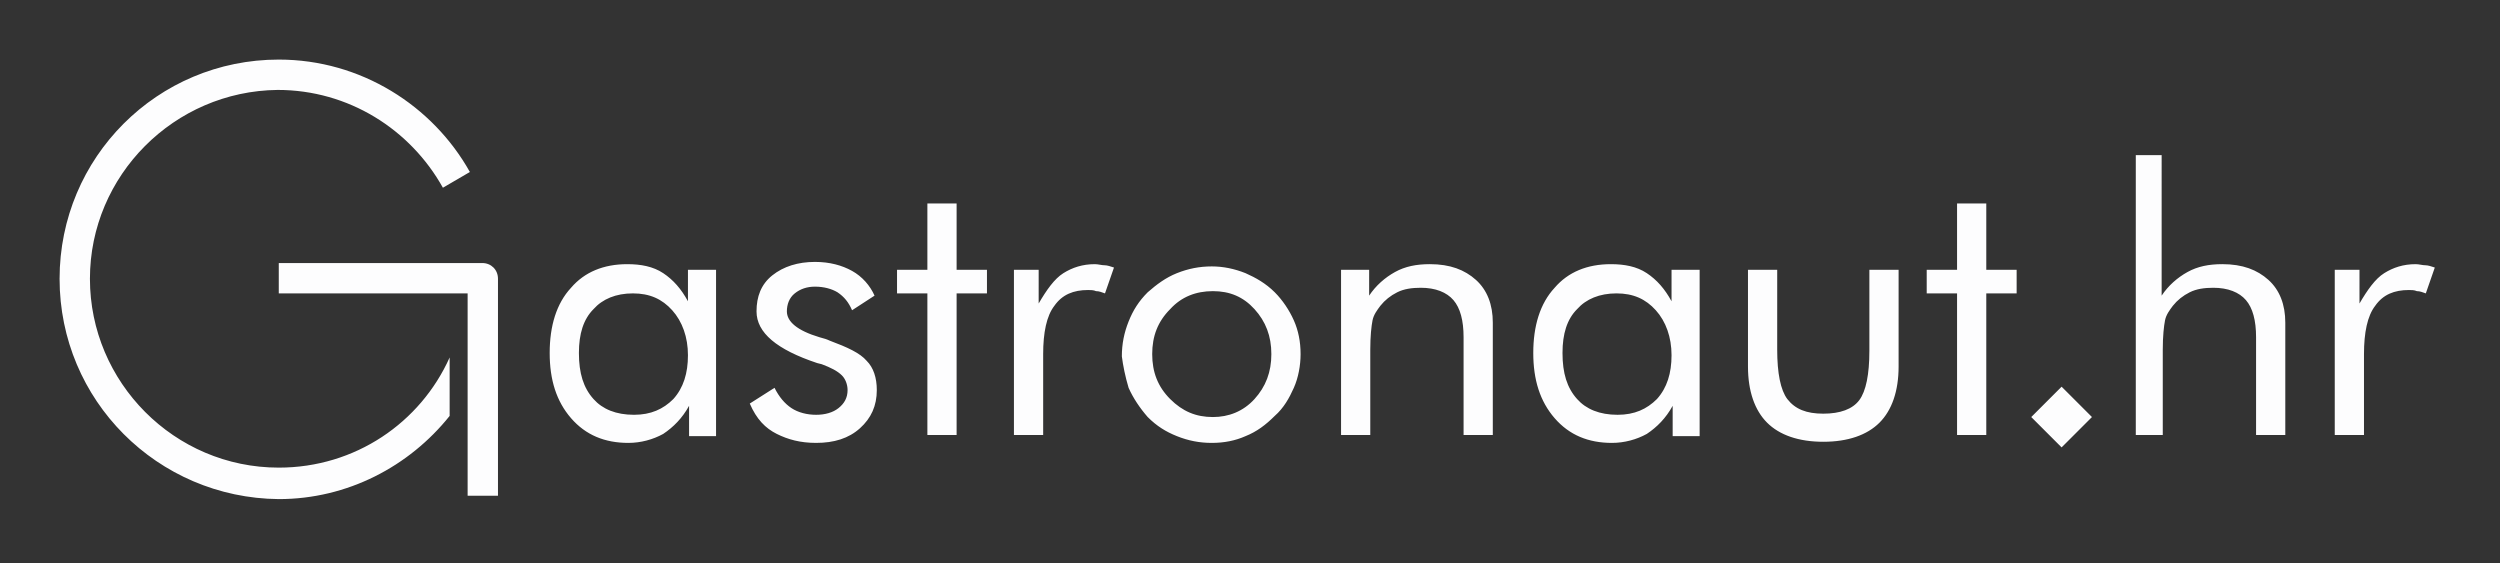 <?xml version="1.0" encoding="utf-8"?>
<!-- Generator: Adobe Illustrator 19.0.0, SVG Export Plug-In . SVG Version: 6.00 Build 0)  -->
<svg version="1.1" id="Layer_1" xmlns="http://www.w3.org/2000/svg" xmlns:xlink="http://www.w3.org/1999/xlink" x="0px" y="0px"
	 viewBox="0 0 222.4 50.1" style="enable-background:new 0 0 222.4 50.1;" xml:space="preserve">
<rect x="0" y="0" width="222.4" height="50.1" fill="#333333" stroke="none"/>
<style type="text/css">
	.st0{fill:#FDFDFE;}
</style>
<path class="st0" d="M186.1,37.1l-2.7,2.7l-2.7-2.7l2.7-2.7L186.1,37.1z M61.2,24v2.8c-0.6-1.1-1.3-1.9-2.2-2.5
	c-0.9-0.6-2-0.8-3.2-0.8c-2.1,0-3.8,0.7-5,2.1c-1.3,1.4-1.9,3.4-1.9,5.8c0,2.4,0.6,4.3,1.9,5.8c1.3,1.5,3,2.2,5.1,2.2
	c1.1,0,2.2-0.3,3.1-0.8c0.9-0.6,1.7-1.4,2.3-2.5v2.7h2.4V24H61.2z M59.9,35.5c-0.9,0.9-2,1.4-3.5,1.4c-1.6,0-2.8-0.5-3.6-1.4
	c-0.9-1-1.3-2.3-1.3-4.1c0-1.7,0.4-3,1.3-3.9c0.8-0.9,2-1.4,3.5-1.4c1.5,0,2.6,0.5,3.5,1.5s1.4,2.4,1.4,4
	C61.2,33.2,60.8,34.5,59.9,35.5z M69.1,38.6c1,0.5,2.1,0.8,3.5,0.8c1.6,0,2.9-0.4,3.9-1.3s1.5-2,1.5-3.4c0-1.1-0.3-2-0.9-2.6
	c-0.6-0.7-1.7-1.2-3.3-1.8c-0.2-0.1-0.5-0.2-0.9-0.3c-2-0.6-2.9-1.4-2.9-2.3c0-0.6,0.2-1.2,0.7-1.6c0.5-0.4,1.1-0.6,1.8-0.6
	c0.8,0,1.5,0.2,2,0.5c0.6,0.4,1,0.9,1.3,1.6l2-1.3c-0.4-0.9-1.1-1.7-2-2.2c-0.9-0.5-2-0.8-3.3-0.8c-1.5,0-2.8,0.4-3.8,1.2
	c-1,0.8-1.4,1.9-1.4,3.2c0,1.9,1.8,3.4,5.4,4.6l0.4,0.1c0.8,0.3,1.4,0.6,1.8,1c0.3,0.3,0.5,0.8,0.5,1.3c0,0.7-0.3,1.2-0.8,1.6
	c-0.5,0.4-1.2,0.6-2,0.6c-0.8,0-1.6-0.2-2.2-0.6c-0.6-0.4-1.1-1-1.5-1.8l-2.2,1.4C67.3,37.3,68.1,38.1,69.1,38.6z M82.5,38.7h2.6
	V26.1h2.7V24h-2.7v-5.9h-2.6V24h-2.7v2.1h2.7V38.7z M92.8,38.7v-7.2c0-1.9,0.3-3.4,1-4.3c0.7-1,1.7-1.4,3-1.4c0.2,0,0.5,0,0.7,0.1
	c0.3,0,0.5,0.1,0.8,0.2l0.8-2.3c-0.3-0.1-0.6-0.2-0.8-0.2c-0.3,0-0.6-0.1-0.9-0.1c-1.1,0-2,0.3-2.8,0.8s-1.5,1.5-2.2,2.7V24h-2.2
	v14.7H92.8z M100.4,34.5c0.4,0.9,1,1.8,1.7,2.6c0.8,0.8,1.6,1.3,2.6,1.7s2,0.6,3.1,0.6c1.1,0,2.1-0.2,3-0.6c1-0.4,1.8-1,2.6-1.8
	c0.8-0.7,1.3-1.6,1.7-2.5s0.6-2,0.6-3c0-1.1-0.2-2.1-0.6-3s-1-1.8-1.7-2.5c-0.8-0.8-1.7-1.3-2.6-1.7c-1-0.4-2-0.6-3-0.6
	c-1.1,0-2.1,0.2-3.1,0.6c-1,0.4-1.8,1-2.6,1.7c-0.8,0.8-1.3,1.6-1.7,2.6c-0.4,1-0.6,2-0.6,3.1C99.9,32.5,100.1,33.5,100.4,34.5z
	 M104.1,27.5c1-1.1,2.3-1.6,3.8-1.6c1.5,0,2.7,0.5,3.7,1.6c1,1.1,1.5,2.4,1.5,4c0,1.6-0.5,2.9-1.5,4c-1,1.1-2.3,1.6-3.7,1.6
	c-1.5,0-2.7-0.5-3.8-1.6s-1.6-2.4-1.6-4C102.5,29.9,103,28.6,104.1,27.5z M121.9,38.7v-7.6c0-1.2,0.1-2.1,0.2-2.6
	c0.1-0.5,0.4-0.9,0.7-1.3c0.4-0.5,0.9-0.9,1.5-1.2s1.3-0.4,2.1-0.4c1.3,0,2.3,0.4,2.9,1.1c0.6,0.7,0.9,1.8,0.9,3.3v8.7h2.6v-10
	c0-1.6-0.5-2.9-1.5-3.8c-1-0.9-2.3-1.4-4.1-1.4c-1.2,0-2.2,0.2-3.1,0.7c-0.9,0.5-1.7,1.2-2.3,2.1V24h-2.5v14.7H121.9z M148.7,24v2.8
	c-0.6-1.1-1.3-1.9-2.2-2.5c-0.9-0.6-2-0.8-3.2-0.8c-2.1,0-3.8,0.7-5,2.1c-1.3,1.4-1.9,3.4-1.9,5.8c0,2.4,0.6,4.3,1.9,5.8
	c1.3,1.5,3,2.2,5.1,2.2c1.1,0,2.2-0.3,3.1-0.8c0.9-0.6,1.7-1.4,2.3-2.5v2.7h2.4V24H148.7z M147.4,35.5c-0.9,0.9-2,1.4-3.5,1.4
	c-1.6,0-2.8-0.5-3.6-1.4c-0.9-1-1.3-2.3-1.3-4.1c0-1.7,0.4-3,1.3-3.9c0.8-0.9,2-1.4,3.5-1.4c1.5,0,2.6,0.5,3.5,1.5s1.4,2.4,1.4,4
	C148.7,33.2,148.3,34.5,147.4,35.5z M155.5,24v8.6c0,2.2,0.6,3.9,1.7,5c1.1,1.1,2.8,1.7,5,1.7c2.2,0,3.9-0.6,5-1.7
	c1.1-1.1,1.7-2.8,1.7-5V24h-2.6v7.2c0,2.1-0.3,3.6-0.9,4.4c-0.6,0.8-1.7,1.2-3.2,1.2s-2.5-0.4-3.2-1.3c-0.6-0.8-0.9-2.3-0.9-4.4V24
	H155.5z M174.1,38.7h2.6V26.1h2.7V24h-2.7v-5.9h-2.6V24h-2.7v2.1h2.7V38.7z M192.4,38.7v-7.6c0-1.2,0.1-2.1,0.2-2.6
	c0.1-0.5,0.4-0.9,0.7-1.3c0.4-0.5,0.9-0.9,1.5-1.2s1.3-0.4,2.1-0.4c1.3,0,2.3,0.4,2.9,1.1c0.6,0.7,0.9,1.8,0.9,3.3v8.7h2.6v-10
	c0-1.6-0.5-2.9-1.5-3.8c-1-0.9-2.3-1.4-4.1-1.4c-1.2,0-2.2,0.2-3.1,0.7c-0.9,0.5-1.7,1.2-2.3,2.1V13.8H190v24.9H192.4z M210.3,38.7
	v-7.2c0-1.9,0.3-3.4,1-4.3c0.7-1,1.7-1.4,3-1.4c0.2,0,0.5,0,0.7,0.1c0.3,0,0.5,0.1,0.8,0.2l0.8-2.3c-0.3-0.1-0.6-0.2-0.8-0.2
	c-0.3,0-0.6-0.1-0.9-0.1c-1.1,0-2,0.3-2.8,0.8s-1.5,1.5-2.2,2.7V24h-2.2v14.7H210.3z M40,37c-3.6,4.5-9.1,7.4-15.2,7.4
	C14,44.3,5.3,35.6,5.3,24.8S14,5.3,24.8,5.3c7.3,0,13.7,4.1,17,10l-2.4,1.4c-2.9-5.2-8.4-8.7-14.7-8.7C15.5,8.1,8,15.6,8,24.8
	c0,9.2,7.5,16.8,16.8,16.8c6.8,0,12.6-4,15.2-9.8V37z M44.3,24.8c0-0.8-0.6-1.4-1.4-1.4H24.8v2.7h16.8v18h2.7V24.8z"/>
</svg>
